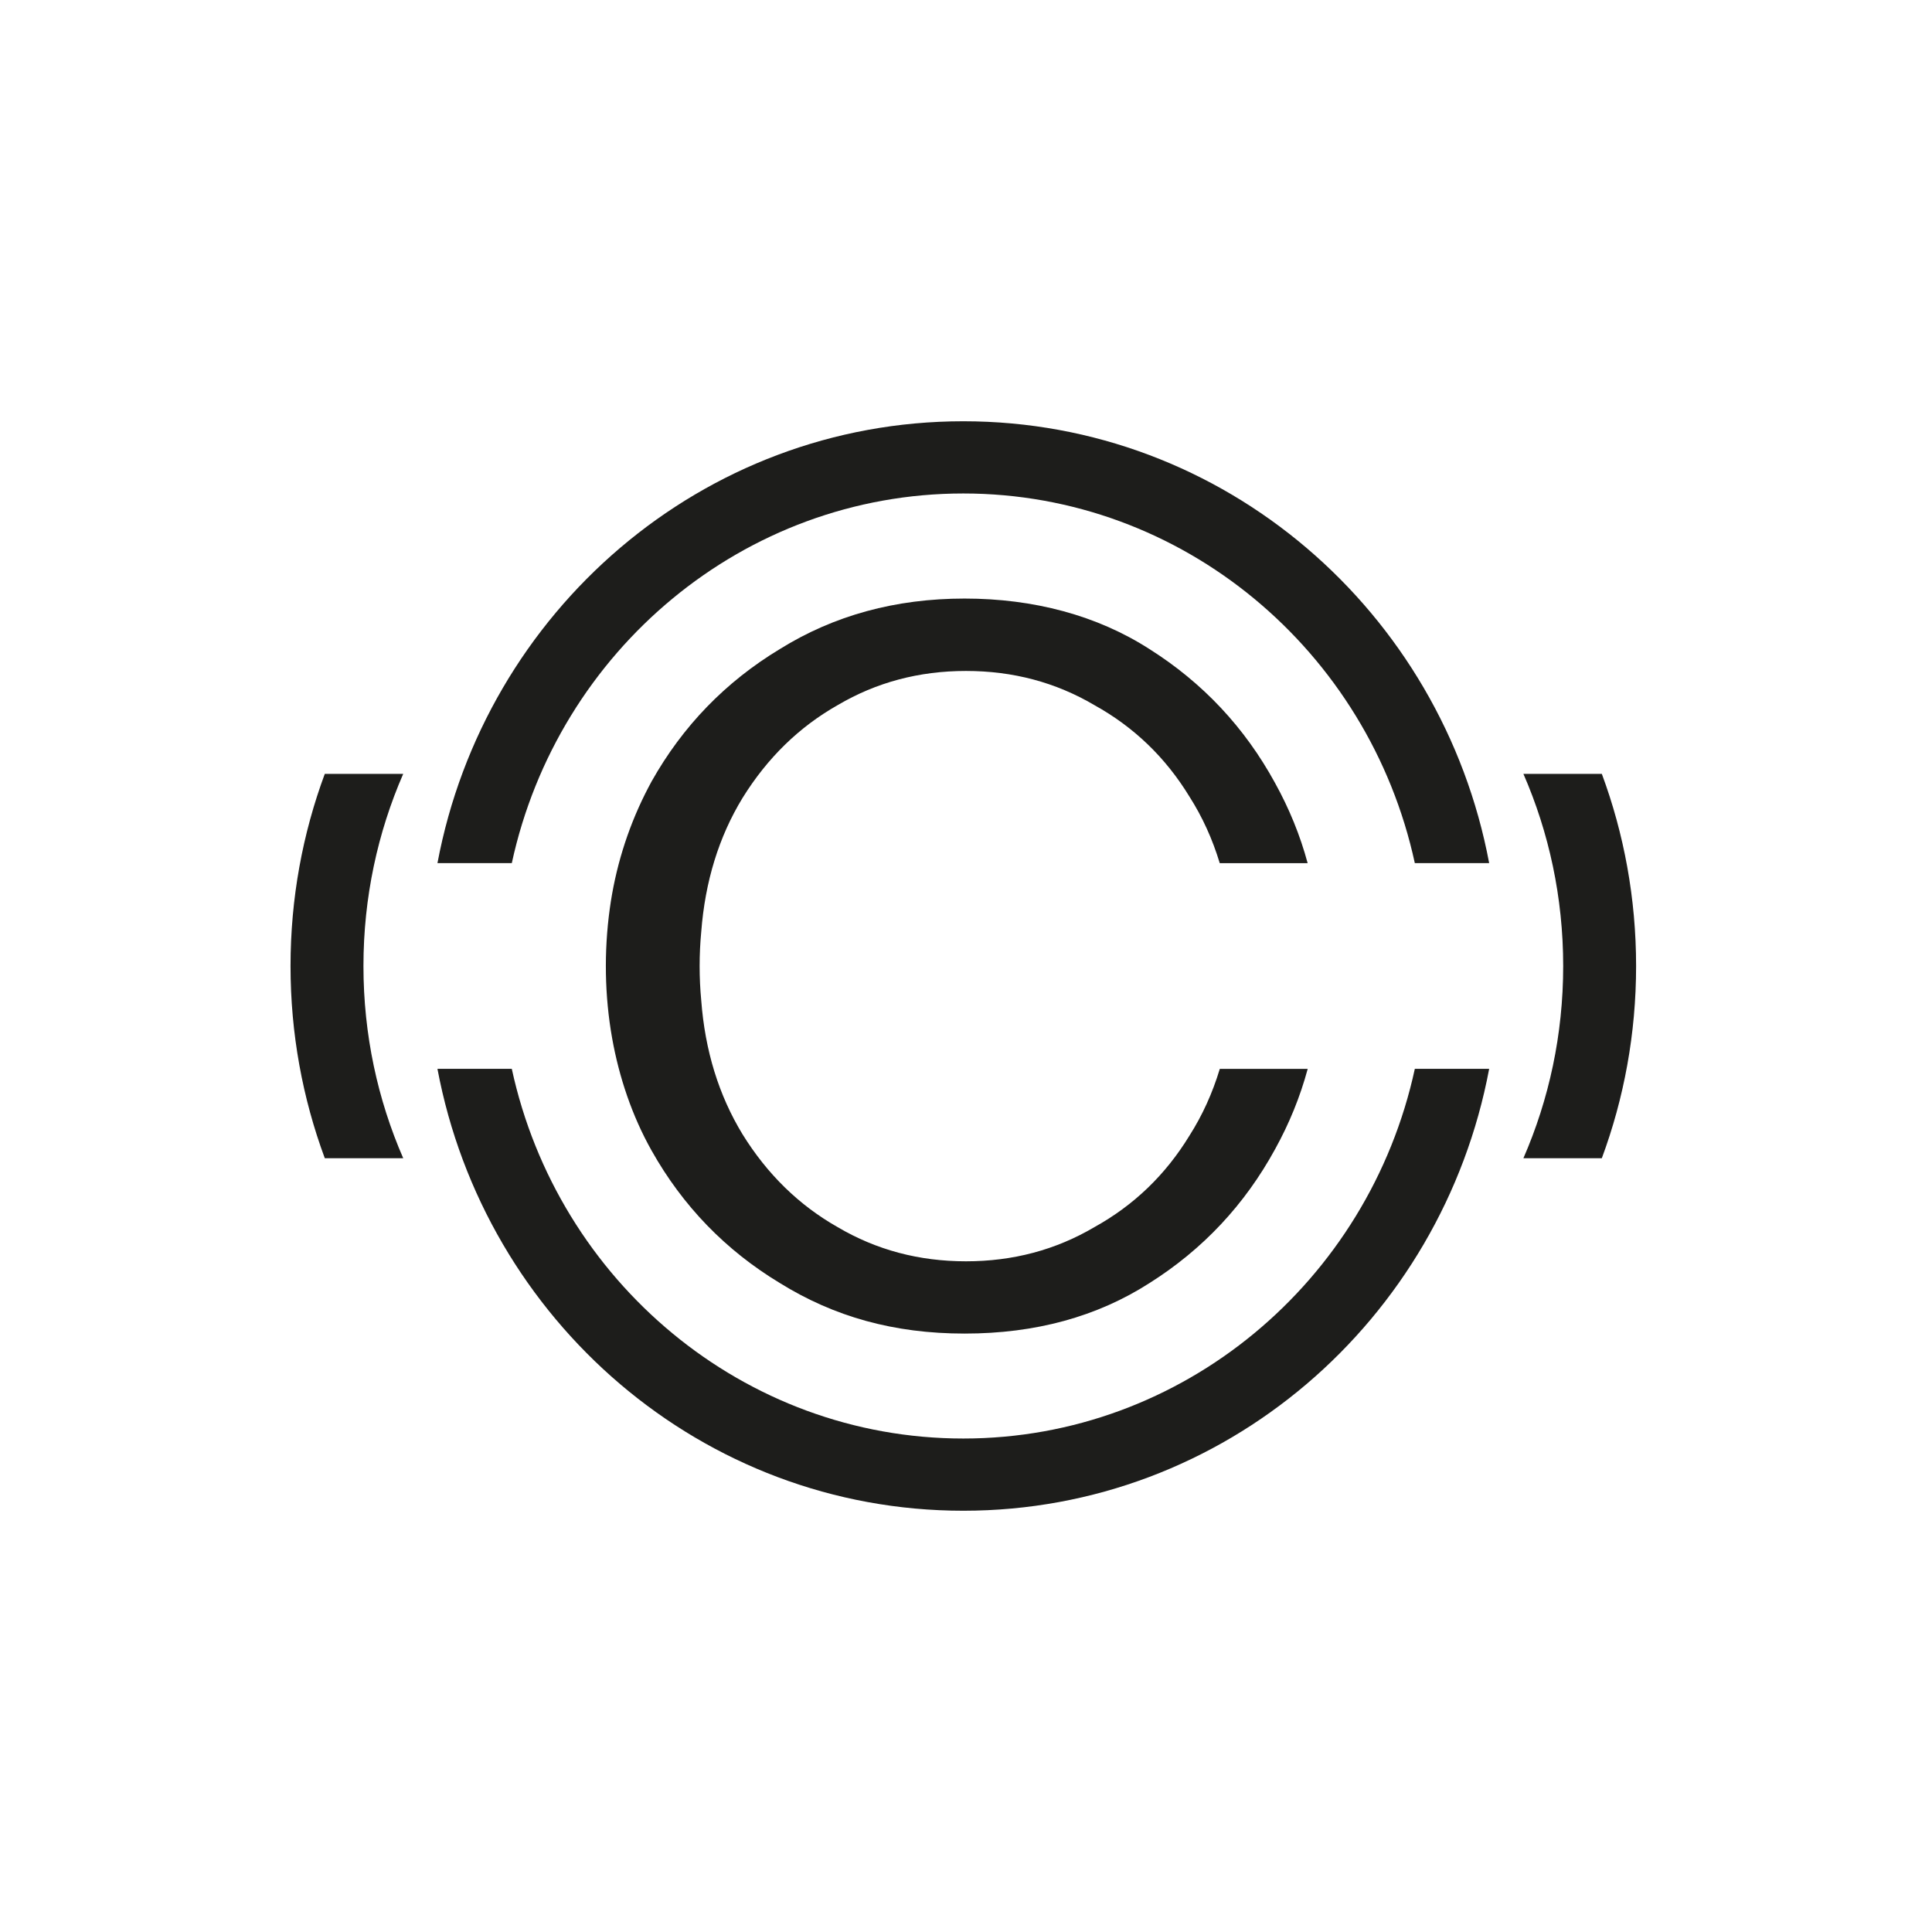 <?xml version="1.0" encoding="UTF-8"?> <svg xmlns="http://www.w3.org/2000/svg" width="133" height="133" viewBox="0 0 133 133" fill="none"><rect width="133" height="133" fill="white"></rect><path fill-rule="evenodd" clip-rule="evenodd" d="M83.972 73.583H90.023C89.503 75.508 88.75 77.352 87.778 79.11C85.688 82.933 82.809 86.006 79.135 88.325C75.525 90.643 71.281 91.804 66.408 91.804C61.534 91.804 57.418 90.643 53.685 88.325C49.952 86.07 47.004 83.028 44.855 79.205C43.513 76.819 42.619 74.157 42.14 71.473C41.62 68.558 41.574 65.508 41.975 62.575C42.35 59.823 43.167 57.143 44.408 54.653C44.549 54.368 44.7 54.084 44.85 53.804C47 49.98 49.948 46.939 53.681 44.684C57.413 42.361 61.657 41.205 66.403 41.205C71.149 41.205 75.521 42.361 79.131 44.684C82.799 47.002 85.684 50.075 87.774 53.898C88.746 55.656 89.503 57.5 90.019 59.421H83.968C83.47 57.771 82.777 56.244 81.882 54.839C80.235 52.141 78.054 50.044 75.334 48.539C72.673 46.971 69.73 46.189 66.499 46.189C63.268 46.189 60.329 46.971 57.669 48.539C55.013 50.044 52.827 52.172 51.116 54.933C49.487 57.604 48.538 60.682 48.273 64.157C48.2 64.93 48.163 65.711 48.163 66.507C48.163 67.302 48.2 68.088 48.273 68.861C48.533 72.336 49.487 75.409 51.116 78.084C52.827 80.846 55.013 82.974 57.669 84.479C60.329 86.047 63.273 86.829 66.499 86.829C69.725 86.829 72.673 86.047 75.334 84.479C78.054 82.974 80.235 80.877 81.882 78.179C82.777 76.774 83.47 75.242 83.968 73.593L83.972 73.583Z" fill="#1D1D1B"></path><path fill-rule="evenodd" clip-rule="evenodd" d="M20 66.502C20 61.846 20.834 57.387 22.359 53.273H27.758C26 57.306 25.02 61.78 25.02 66.502C25.02 71.225 26 75.699 27.758 79.732H22.359C20.834 75.618 20 71.159 20 66.502Z" fill="#1D1D1B"></path><path d="M112.63 66.502C112.63 71.159 111.796 75.618 110.271 79.732H104.872C106.631 75.699 107.611 71.225 107.611 66.502C107.611 61.78 106.631 57.306 104.872 53.273H110.271C111.796 57.387 112.63 61.846 112.63 66.502Z" fill="#1D1D1B"></path><path d="M66.315 99.029C81.421 99.029 94.225 88.217 97.398 73.579H102.515C99.262 90.905 84.291 104 66.315 104C48.338 104 33.368 90.905 30.114 73.579H35.232C38.404 88.217 51.208 99.029 66.315 99.029Z" fill="#1D1D1B"></path><path d="M35.233 59.417C38.406 44.782 51.209 33.971 66.315 33.971C81.42 33.971 94.224 44.782 97.397 59.417H102.515C99.26 42.093 84.29 29 66.315 29C48.339 29 33.37 42.093 30.115 59.417H35.233Z" fill="#1D1D1B"></path></svg> 